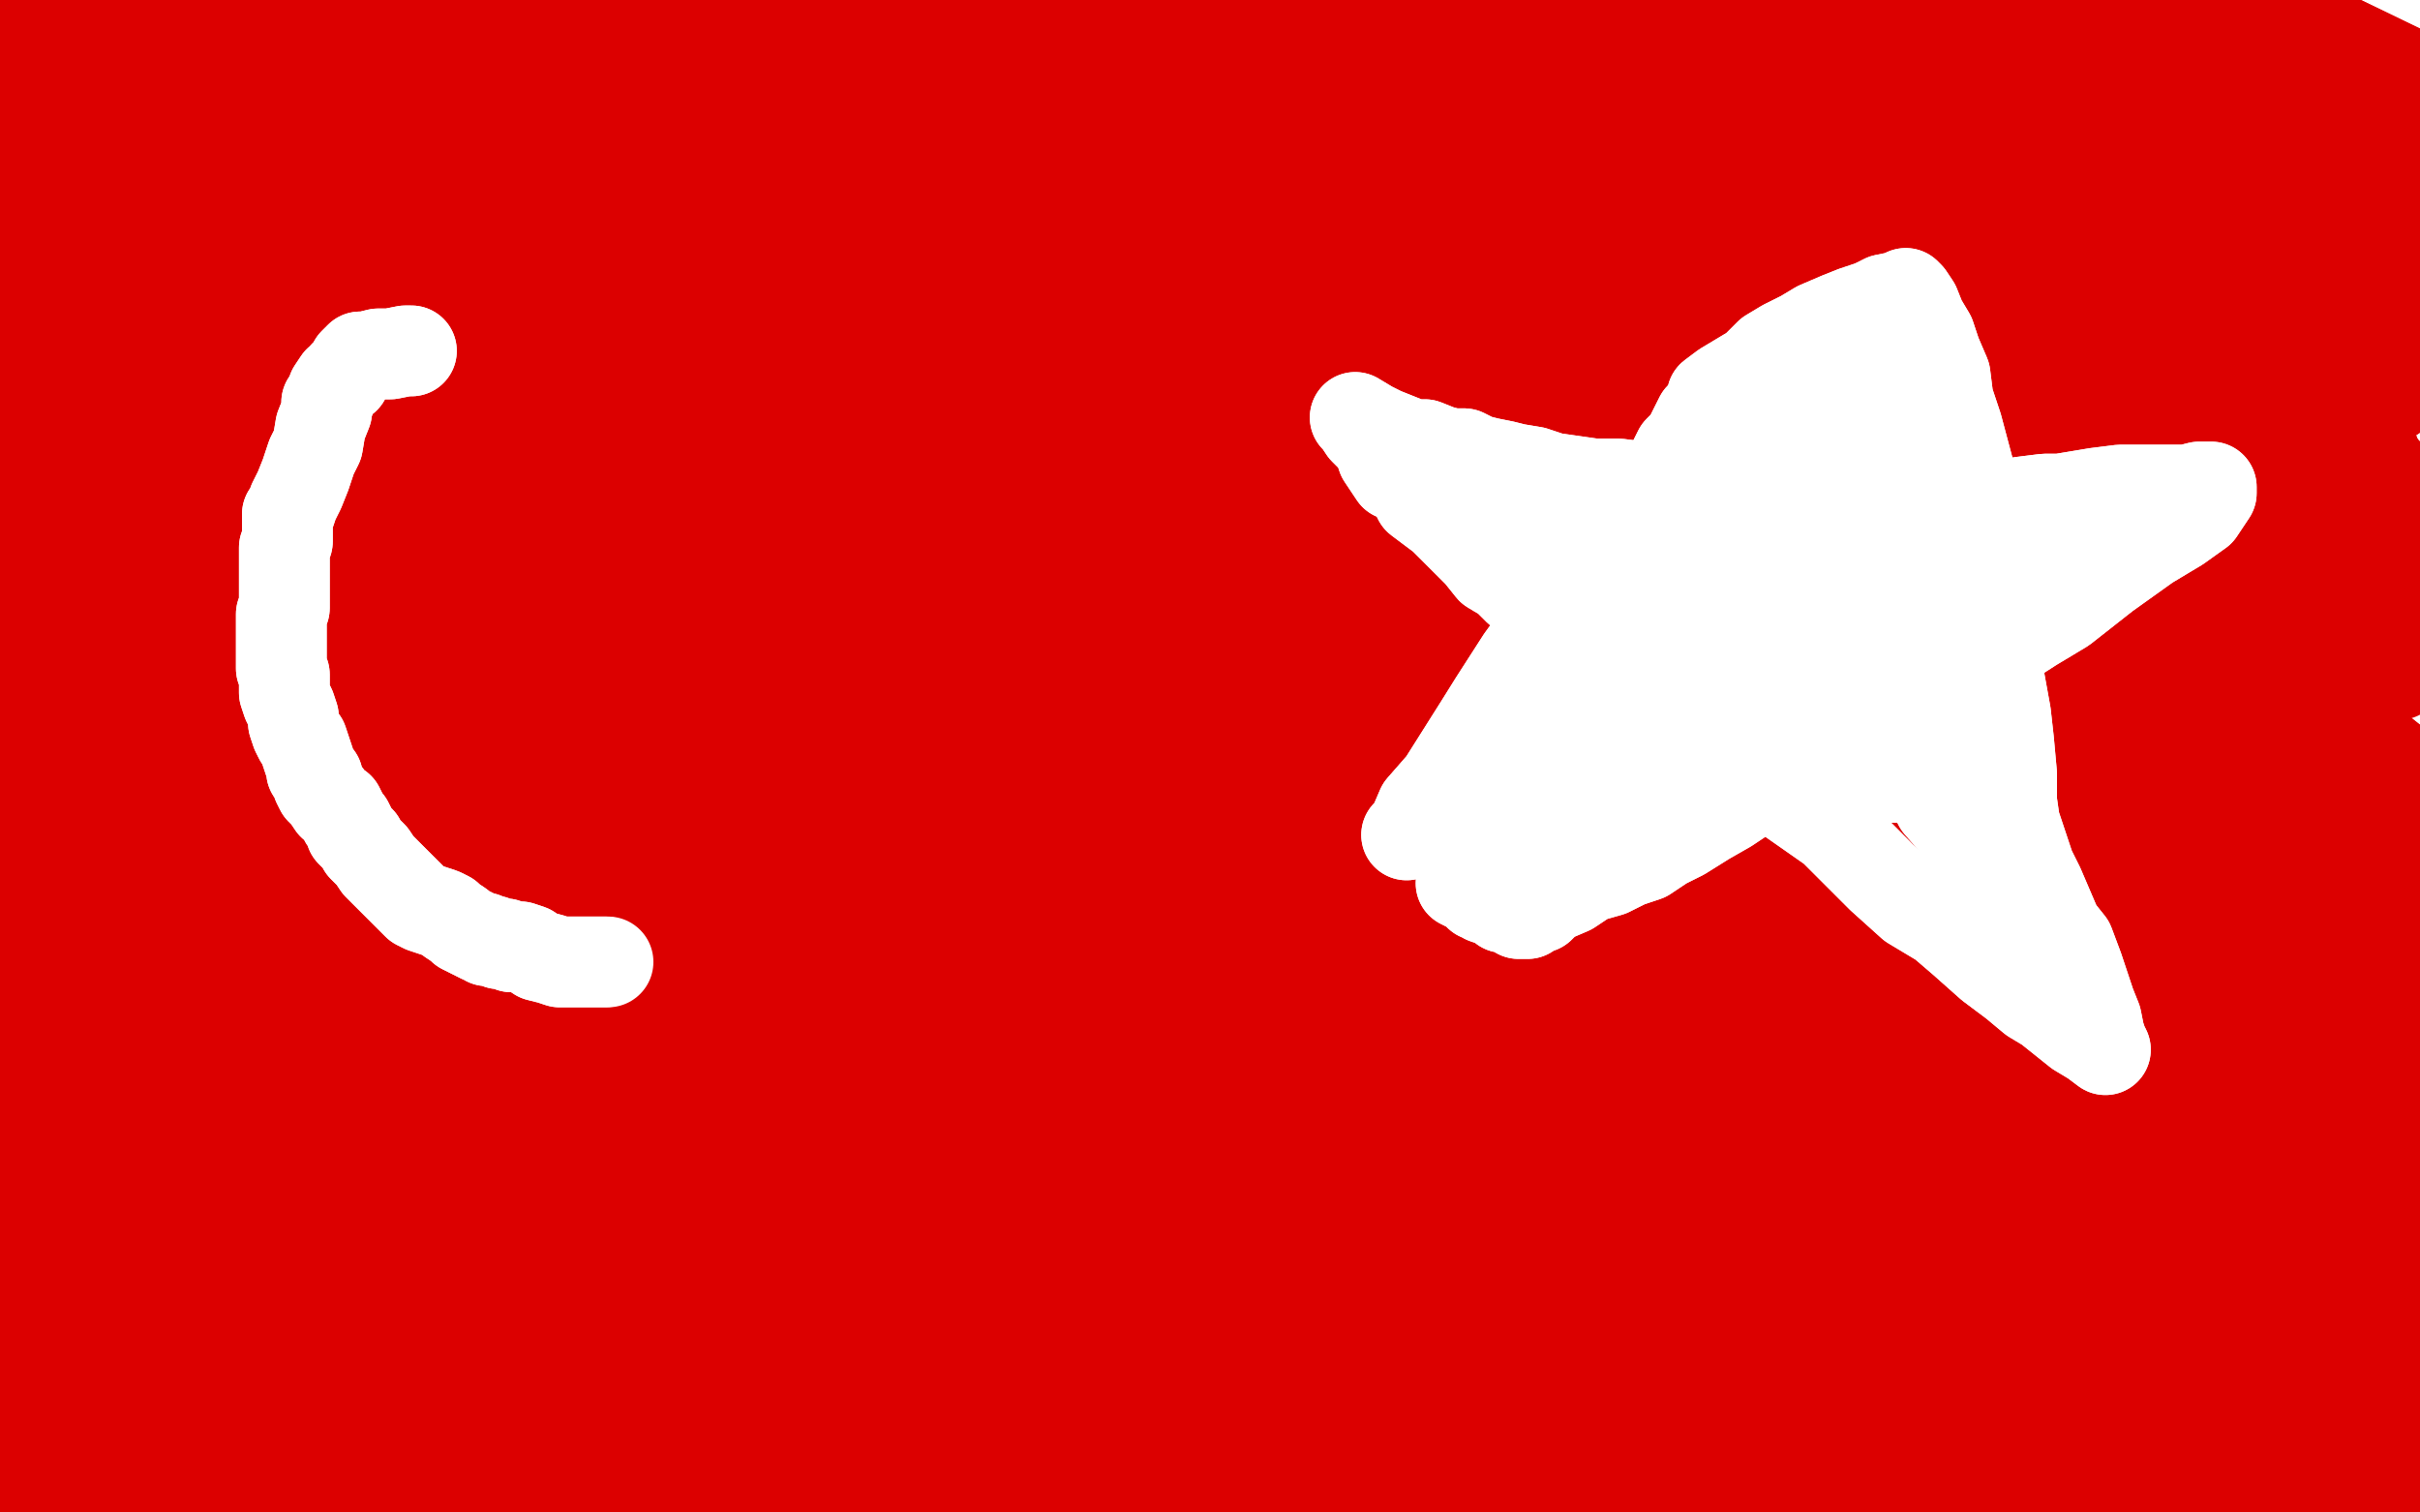 <?xml version="1.0" standalone="no"?>
<!DOCTYPE svg PUBLIC "-//W3C//DTD SVG 1.1//EN"
"http://www.w3.org/Graphics/SVG/1.1/DTD/svg11.dtd">

<svg width="800" height="500" version="1.1" xmlns="http://www.w3.org/2000/svg" xmlns:xlink="http://www.w3.org/1999/xlink" style="stroke-antialiasing: false"><desc>This SVG has been created on https://colorillo.com/</desc><rect x='0' y='0' width='800' height='500' style='fill: rgb(255,255,255); stroke-width:0' /><polyline points="624,14 624,14 624,14 97,4 97,4 624,14 624,14 97,4 97,4 624,16 624,16 97,4 97,4 624,24 624,24 96,9 624,45 96,28 622,83 102,56 618,117 111,87 614,152 119,129 610,189 123,172 609,215 134,204 610,243 146,234 610,275 154,257 610,299 157,283 610,320 160,322 610,347 161,361 610,368 168,396 609,387 182,426 607,401 187,439 605,415 189,446 602,429 191,458 599,439 194,468 596,445 200,468 593,448 207,464 591,445 214,451 588,434 223,409 583,401 226,354 579,357 219,299 580,305 204,244 582,252 194,204 586,213 192,163 592,169 189,121 599,134 186,92 603,112 186,71 606,93 186,51 610,75 187,35 615,62 187,26 619,56 188,23 623,50 189,24 627,46 191,32 630,45 198,63 635,50 210,112 641,64 220,156 651,89 225,195 661,123 228,233 668,158 235,273 673,194 245,305 677,222 254,330 680,253 260,355 681,296 263,375 681,332 267,390 681,363 274,403 681,405 280,412 681,442 287,422 681,462 298,434 681,474 310,445 681,485 323,451 681,494 340,458 681,500 361,464 681,501 380,466 681,500 399,465 681,494 426,463 681,472 447,455 682,430 472,438 686,385 497,418 694,333 519,390 701,284 540,355 703,275 545,343 707,240 560,303 712,206 574,264 717,170 589,217 724,145 596,183 729,129 602,154 733,114 603,136 736,105 604,122 739,96 605,111 742,90 606,103 744,87 607,97 745,88 607,95 746,96 607,99 748,112 607,108 748,149 606,133 749,192 604,166 749,237 602,205 747,272 599,239 745,303 597,271 742,333 594,300 740,358 593,326 737,387 592,351 735,406 591,370 732,423 591,389 729,434 591,402 726,447 591,419 724,459 593,434 723,467 595,449 722,473 598,461 721,479 601,469 720,482 604,477 720,482 606,482 721,477 608,486 724,469 612,486 728,453 618,483 736,418 624,474 746,373 630,460 755,323 635,436 762,287 643,404 768,257 651,366 772,230 659,327 777,205 663,291 780,187 666,257 783,173 667,231 785,163 668,208 787,156 668,193 788,155 666,181 789,161 665,173 791,176 664,168 793,223 663,171 795,268 661,182 795,311 658,215 794,328 655,264 793,350 653,313 792,368 651,353 791,383 651,384 790,393 651,410 790,405 653,433 788,415 655,447 787,424 658,462 785,432 661,474 782,439 665,486 780,444 669,497 778,448 671,505 776,451 673,509 776,452 675,511 775,452 676,511 774,450 676,509 772,447 678,505 769,441 682,493 768,433 694,470 765,419 705,431" style="fill: none; stroke: #dc0000; stroke-width: 30; stroke-linejoin: round; stroke-linecap: round; stroke-antialiasing: false; stroke-antialias: 0; opacity: 1.0"/>
<polyline points="777,236 778,231 778,231 699,186 699,186 780,223 780,223 699,186 699,186 783,215 699,182 785,210 698,176 787,211 697,171 790,222 695,175 794,254 693,185 799,301 690,212 802,348 686,259 801,378 683,311 800,398 680,357 799,407 679,382 795,430 673,429 793,442 670,463 791,454 666,485 791,459 665,493 788,471 660,515 786,475 659,523 782,481 658,533 778,488 656,541 771,499 655,549 769,502 654,552 766,507 653,556 764,511 653,559 761,515 652,561 761,516 652,561 760,518 652,561 760,517 652,561 761,514 652,561 762,510 651,559 763,507 651,555 765,500 651,549 768,490 651,544 771,476 651,536 775,456 650,522 779,429 650,500 783,409 649,468 786,394 648,432 788,387 647,406 791,379 643,384 792,374 641,370 797,375 638,359 805,385 638,359 817,407 640,366 831,437 641,388 840,467 644,425 845,487 645,464 847,501 646,490 849,509 647,504 851,518 647,510 852,523 647,516 852,524 647,516 849,523 647,514 845,518 647,508 840,514 647,502 835,508 647,494 831,502 647,486 827,494 647,481 821,486 647,476 815,480 647,473 809,473 647,471 804,469 647,469 800,464 647,469 797,461 647,467 794,460 647,463 793,460 647,456 792,460 647,449 792,460 647,444 792,462 647,440" style="fill: none; stroke: #dc0000; stroke-width: 30; stroke-linejoin: round; stroke-linecap: round; stroke-antialiasing: false; stroke-antialias: 0; opacity: 1.0"/>
<polyline points="777,236 778,231 778,231 699,186 699,186 780,223 780,223 699,186 783,215 699,182 785,210 698,176 787,211 697,171 790,222 695,175 794,254 693,185 799,301 690,212 802,348 686,259 801,378 683,311 800,398 680,357 799,407 679,382 795,430 673,429 793,442 670,463 791,454 666,485 791,459 665,493 788,471 660,515 786,475 659,523 782,481 658,533 778,488 656,541 771,499 655,549 769,502 654,552 766,507 653,556 764,511 653,559 761,515 652,561 761,516 652,561 760,518 652,561 760,517 652,561 761,514 652,561 762,510 651,559 763,507 651,555 765,500 651,549 768,490 651,544 771,476 651,536 775,456 650,522 779,429 650,500 783,409 649,468 786,394 648,432 788,387 647,406 791,379 643,384 792,374 641,370 797,375 638,359 805,385 638,359 817,407 640,366 831,437 641,388 840,467 644,425 845,487 645,464 847,501 646,490 849,509 647,504 851,518 647,510 852,523 647,516 852,524 647,516 849,523 647,514 845,518 647,508 840,514 647,502 835,508 647,494 831,502 647,486 827,494 647,481 821,486 647,476 815,480 647,473 809,473 647,471 804,469 647,469 800,464 647,469 797,461 647,467 794,460 647,463 793,460 647,456 792,460 647,449 792,460 647,444 792,462 647,440 791,465 647,436 790,469 647,434 790,472 647,430" style="fill: none; stroke: #dc0000; stroke-width: 30; stroke-linejoin: round; stroke-linecap: round; stroke-antialiasing: false; stroke-antialias: 0; opacity: 1.0"/>
<polyline points="806,111 806,111 806,111 712,123 712,123 806,109 806,109 712,119 712,119 807,103 807,103 712,112 712,112 809,80 809,80 704,58 704,58 809,73 809,73 700,41 700,41 809,67 809,67 697,26 697,26 808,47 687,-11 807,37 687,-21 807,34 686,-26 806,29 684,-30 804,31 683,-24 801,37 682,-10 797,59 680,35 794,93 679,86 791,131 678,133 791,158 678,154 791,173 678,169 791,183 678,183 791,191 677,192 792,196 674,196 792,200 670,195 792,201 664,189 791,196 659,176 790,184 654,148 787,162 650,111 785,150 648,92 780,103 646,54 778,76 646,39 778,58 645,28 778,44 645,18 777,35 644,14 778,29 644,15 778,25 644,23 779,27 645,43 780,50 646,92 781,96 645,147 781,145 645,192 781,178 646,210 780,192 646,222 781,201 642,230 780,209 636,233 780,212 630,230 779,208 626,222 775,192 620,199 768,161 615,166 760,121 611,131 754,87 610,103 750,63 609,84 746,48 609,68 742,34 611,54 738,25 616,44 735,17 622,41 732,12 627,42 730,12 630,49 727,17 633,60 724,29 636,84 722,47 636,113 720,73 633,137 720,91 628,152 720,106 624,162 721,113 621,171 721,117 619,173 722,123 615,171 723,121 611,163 724,118 609,156 725,102 606,118 724,83 606,86 722,62 607,58 719,37 610,41" style="fill: none; stroke: #dc0000; stroke-width: 30; stroke-linejoin: round; stroke-linecap: round; stroke-antialiasing: false; stroke-antialias: 0; opacity: 1.0"/>
<polyline points="806,111 806,111 806,111 712,123 712,123 806,109 806,109 712,119 712,119 807,103 807,103 712,112 712,112 809,80 809,80 704,58 704,58 809,73 809,73 700,41 700,41 809,67 809,67 697,26 808,47 687,-11 807,37 687,-21 807,34 686,-26 806,29 684,-30 804,31 683,-24 801,37 682,-10 797,59 680,35 794,93 679,86 791,131 678,133 791,158 678,154 791,173 678,169 791,183 678,183 791,191 677,192 792,196 674,196 792,200 670,195 792,201 664,189 791,196 659,176 790,184 654,148 787,162 650,111 785,150 648,92 780,103 646,54 778,76 646,39 778,58 645,28 778,44 645,18 777,35 644,14 778,29 644,15 778,25 644,23 779,27 645,43 780,50 646,92 781,96 645,147 781,145 645,192 781,178 646,210 780,192 646,222 781,201 642,230 780,209 636,233 780,212 630,230 779,208 626,222 775,192 620,199 768,161 615,166 760,121 611,131 754,87 610,103 750,63 609,84 746,48 609,68 742,34 611,54 738,25 616,44 735,17 622,41 732,12 627,42 730,12 630,49 727,17 633,60 724,29 636,84 722,47 636,113 720,73 633,137 720,91 628,152 720,106 624,162 721,113 621,171 721,117 619,173 722,123 615,171 723,121 611,163 724,118 609,156 725,102 606,118 724,83 606,86 722,62 607,58 719,37 610,41 718,20 616,26 716,6 624,10 715,-1 630,1 713,-8 641,-12" style="fill: none; stroke: #dc0000; stroke-width: 30; stroke-linejoin: round; stroke-linecap: round; stroke-antialiasing: false; stroke-antialias: 0; opacity: 1.0"/>
<polyline points="428,45 429,45 429,45 764,66 764,66 432,46 432,46 764,66 764,66 435,46 435,46 762,66 762,66 439,46 439,46 756,66 756,66 444,46 747,65 448,46 738,65 454,47 732,65 460,48 723,66 468,48 716,66 476,49 710,67 483,49 704,69 491,50 698,70 498,50 693,71 508,50 688,73 516,50 683,74 525,49 678,75 533,47 674,75 540,46 670,75 548,44 666,74 560,40 660,73 566,38 658,72 570,36 656,70 573,35 655,70 579,33 651,68" style="fill: none; stroke: #dc0000; stroke-width: 30; stroke-linejoin: round; stroke-linecap: round; stroke-antialiasing: false; stroke-antialias: 0; opacity: 1.0"/>
<polyline points="428,45 429,45 429,45 764,66 764,66 432,46 432,46 764,66 764,66 435,46 435,46 762,66 762,66 439,46 439,46 756,66 444,46 747,65 448,46 738,65 454,47 732,65 460,48 723,66 468,48 716,66 476,49 710,67 483,49 704,69 491,50 698,70 498,50 693,71 508,50 688,73 516,50 683,74 525,49 678,75 533,47 674,75 540,46 670,75 548,44 666,74 560,40 660,73 566,38 658,72 570,36 656,70 573,35 655,70 579,33 651,68 584,32 649,66 589,30 646,65 593,29 643,63" style="fill: none; stroke: #dc0000; stroke-width: 30; stroke-linejoin: round; stroke-linecap: round; stroke-antialiasing: false; stroke-antialias: 0; opacity: 1.0"/>
<polyline points="828,41 822,42 822,42 400,72 400,72 809,43 809,43 405,71 405,71 798,43 798,43 417,68 417,68 796,43 796,43 420,68 420,68 791,42 791,42 424,67 424,67 786,42 430,66 782,42 434,65 779,42 438,64 775,42 441,64 772,42 444,63 768,42 447,63 765,42 450,62 762,42 452,62 759,41 454,61 756,41 456,60 754,40 458,59 751,39 460,58 748,38 462,58 746,38 464,57" style="fill: none; stroke: #dc0000; stroke-width: 30; stroke-linejoin: round; stroke-linecap: round; stroke-antialiasing: false; stroke-antialias: 0; opacity: 1.0"/>
<polyline points="828,41 822,42 822,42 400,72 400,72 809,43 809,43 405,71 405,71 798,43 798,43 417,68 417,68 796,43 796,43 420,68 420,68 791,42 791,42 424,67 786,42 430,66 782,42 434,65 779,42 438,64 775,42 441,64 772,42 444,63 768,42 447,63 765,42 450,62 762,42 452,62 759,41 454,61 756,41 456,60 754,40 458,59 751,39 460,58 748,38 462,58 746,38 464,57 744,36 466,56 743,36 467,54 742,36 469,52 742,35 470,50" style="fill: none; stroke: #dc0000; stroke-width: 30; stroke-linejoin: round; stroke-linecap: round; stroke-antialiasing: false; stroke-antialias: 0; opacity: 1.0"/>
<polyline points="831,408 836,477 836,477 61,203 61,203 827,484 68,207" style="fill: none; stroke: #dc0000; stroke-width: 30; stroke-linejoin: round; stroke-linecap: round; stroke-antialiasing: false; stroke-antialias: 0; opacity: 1.0"/>
<polyline points="831,408 836,477 836,477 61,203 827,484 68,207 828,487 69,206 828,487 70,205" style="fill: none; stroke: #dc0000; stroke-width: 30; stroke-linejoin: round; stroke-linecap: round; stroke-antialiasing: false; stroke-antialias: 0; opacity: 1.0"/>
<polyline points="106,91 106,104 106,104 258,91 258,91 105,135 105,135 258,91 258,91 104,161 104,161 256,92 256,92 102,184 251,101 102,190 248,108 102,204 245,129 102,218 244,169 101,235 245,216 100,256 248,261 95,283 252,290 90,313 255,314 84,347 256,332 83,376 256,349 80,405 255,362 76,428 253,374 71,449 250,385 63,466 247,395 58,480 241,403 54,491 237,410 51,496 232,415 49,496 227,418 48,491 224,416 47,480 221,410 49,447 217,396 52,405 213,368 52,359 207,338 51,327 203,310 48,305 198,288 46,284 194,267 45,270 191,250 45,258 187,239 44,252 183,230 44,250 181,224 45,256 177,222 45,270 173,224 44,317 170,234 42,368 167,255 41,412 165,289 41,430 166,328 39,442 169,365 38,456 171,398 36,469 174,428 34,482 176,454 33,496 177,485 33,507 176,512 34,522 175,535 35,534 174,548 37,547 172,559 38,556 170,569 39,563 168,575 39,567 165,579 39,569 162,581 39,567 160,578 37,562 157,572 35,555 153,561 32,542 149,541 27,523 145,513 21,493 139,481 17,462 135,451 14,431 131,425 14,412 128,404 15,390 126,385 17,376 124,372 19,362 122,359 22,354 121,351 24,347 120,344 26,342 119,341 28,338 119,339 29,337 119,340 29,340 119,344 28,345 120,351 26,354 121,363 23,364 121,376 20,377 122,393 17,394 120,409 15,409 118,423 13,423 116,436 12,434 113,448 11,444 109,457 10,452 105,464 10,459 102,470 9,463 98,474 9,467 94,477 9,470 92,478 9,473 88,478 9,474 86,476 9,474 84,473 9,473 83,468 7,471 81,462 5,466 79,454 0,459 76,445 -5,449 73,435 -10,431 72,423 -14,415 70,409 -19,390 68,398 -24,375 65,386 -27,359 63,376 -29,351 61,367 -32,339 60,361 -35,328 58,357 -37,320 58,356 -37,317 58,355 -37,318 57,358 -35,324 56,362 -34,333 54,368 -31,351 52,377 -29,370 51,387 -27,394 50,398 -27,410 49,409 -26,426 49,419 -26,437 48,429 -26,449 47,437 -25,458 46,444 -25,465 46,451 -24,471 46,456 -23,475 46,461 -23,480 46,464 -23,484 46,467 -23,487 46,470 -23,490 46,472 -23,492 46,474 -23,495 46,474 -23,497 47,475 -23,501 48,477 -22,507 49,480 -20,510 50,481 -17,514 50,482 -16,516 50,484 -13,518 49,486 -11,519 49,487 -10,520 49,487 -9,520 49,487 -9,520 47,487 -1,510 42,486 14,489 32,483 29,459 22,473 40,427 9,448 46,394 6,416 51,353 4,369 53,308 6,333 57,262 6,278" style="fill: none; stroke: #dc0000; stroke-width: 30; stroke-linejoin: round; stroke-linecap: round; stroke-antialiasing: false; stroke-antialias: 0; opacity: 1.0"/>
<polyline points="106,91 106,104 106,104 258,91 258,91 105,135 105,135 258,91 258,91 104,161 104,161 256,92 102,184 251,101 102,190 248,108 102,204 245,129 102,218 244,169 101,235 245,216 100,256 248,261 95,283 252,290 90,313 255,314 84,347 256,332 83,376 256,349 80,405 255,362 76,428 253,374 71,449 250,385 63,466 247,395 58,480 241,403 54,491 237,410 51,496 232,415 49,496 227,418 48,491 224,416 47,480 221,410 49,447 217,396 52,405 213,368 52,359 207,338 51,327 203,310 48,305 198,288 46,284 194,267 45,270 191,250 45,258 187,239 44,252 183,230 44,250 181,224 45,256 177,222 45,270 173,224 44,317 170,234 42,368 167,255 41,412 165,289 41,430 166,328 39,442 169,365 38,456 171,398 36,469 174,428 34,482 176,454 33,496 177,485 33,507 176,512 34,522 175,535 35,534 174,548 37,547 172,559 38,556 170,569 39,563 168,575 39,567 165,579 39,569 162,581 39,567 160,578 37,562 157,572 35,555 153,561 32,542 149,541 27,523 145,513 21,493 139,481 17,462 135,451 14,431 131,425 14,412 128,404 15,390 126,385 17,376 124,372 19,362 122,359 22,354 121,351 24,347 120,344 26,342 119,341 28,338 119,339 29,337 119,340 29,340 119,344 28,345 120,351 26,354 121,363 23,364 121,376 20,377 122,393 17,394 120,409 15,409 118,423 13,423 116,436 12,434 113,448 11,444 109,457 10,452 105,464 10,459 102,470 9,463 98,474 9,467 94,477 9,470 92,478 9,473 88,478 9,474 86,476 9,474 84,473 9,473 83,468 7,471 81,462 5,466 79,454 0,459 76,445 -5,449 73,435 -10,431 72,423 -14,415 70,409 -19,390 68,398 -24,375 65,386 -27,359 63,376 -29,351 61,367 -32,339 60,361 -35,328 58,357 -37,320 58,356 -37,317 58,355 -37,318 57,358 -35,324 56,362 -34,333 54,368 -31,351 52,377 -29,370 51,387 -27,394 50,398 -27,410 49,409 -26,426 49,419 -26,437 48,429 -26,449 47,437 -25,458 46,444 -25,465 46,451 -24,471 46,456 -23,475 46,461 -23,480 46,464 -23,484 46,467 -23,487 46,470 -23,490 46,472 -23,492 46,474 -23,495 46,474 -23,497 47,475 -23,501 48,477 -22,507 49,480 -20,510 50,481 -17,514 50,482 -16,516 50,484 -13,518 49,486 -11,519 49,487 -10,520 49,487 -9,520 49,487 -9,520 47,487 -1,510 42,486 14,489 32,483 29,459 22,473 40,427 9,448 46,394 6,416 51,353 4,369 53,308 6,333 57,262 6,278 56,239 8,251" style="fill: none; stroke: #dc0000; stroke-width: 30; stroke-linejoin: round; stroke-linecap: round; stroke-antialiasing: false; stroke-antialias: 0; opacity: 1.0"/>
<circle cx="10.5" cy="91.5" r="15" style="fill: #dc0000; stroke-antialiasing: false; stroke-antialias: 0; opacity: 1.0"/>
<polyline points="8,158 8,158 8,158 101,130 101,130 8,158 8,158 101,130 101,130 10,158 10,158 101,130 101,130 15,157 15,157 101,130 101,130 20,156 20,156 101,130 101,130 27,155 27,155 101,130 101,130 35,155 101,130 40,157 100,133 47,164 99,138 49,175 99,147 54,194 100,158 58,223 102,170 63,257 103,189 68,289 104,205 70,306 105,221 71,318 105,233 69,325 106,244 67,332 108,254 63,337 109,260 58,339 109,266 50,338 110,268 43,332 110,269 35,323 109,269 27,310 109,266 16,284 107,258 3,254 105,246 -8,219 102,214 -15,191 100,177 -18,161 100,140 -22,136 102,116 -26,114 104,96 -29,100 105,69 -34,87 107,49 -37,77 108,32 -39,70 108,25 -41,65 108,17 -42,64 107,15 -42,68 105,17 -41,76 101,25 -39,89 96,35 -32,142 86,78 -28,184 81,114 -27,218 78,146 -26,232 77,158 -24,267 76,186 -23,280 76,197 -22,300 77,220 -21,316 78,238 -20,330 79,256 -19,347 82,277 -19,353 83,284 -18,364 84,303 -17,367 85,310 -17,372 86,320 -16,378 86,331 -16,381 86,335 -15,383 86,339 -15,384 86,342 -15,385 86,343 -15,385 85,343 -15,385 85,342 -15,385 83,339 -15,385 83,336 -15,385 81,331 -15,385 78,324 -15,382 75,317 -13,377 72,307 -11,369 68,295 -9,359 63,282 -7,344 58,265 -5,325 53,246 -2,298 49,225 1,268 45,210 4,238 41,191 5,215 39,175 6,195 38,156 5,178 38,140 5,163 38,125 4,148 38,112 2,128 38,99 -1,113 37,87 -2,98 38,76 -3,91 39,66 -5,79 41,57 -6,69 42,50 -8,59 43,44 -11,49 45,38 -13,40 47,34 -15,31 49,29 -16,23 50,25 -17,16 51,21 -18,11 53,17 -18,6 54,13 -19,3 55,9 -19,0 56,6 -19,-2 56,3 -19,-2 57,1 -19,-2 57,0 -19,-2 57,2 -18,-2 58,5 -17,-1 59,9 -16,2 61,15 -15,7 64,22 -12,15 69,31 -10,22 73,42 -7,31 82,58 -5,41 93,77 -2,52 107,101 1,63 125,125 4,75 140,147 6,87 158,166 9,100 171,180 12,113 189,197 15,126 204,212 17,139 220,230 24,167 242,256 31,200 273,296 34,213 289,316 38,224 300,332 41,238 314,356 48,255 324,375 55,270 331,388 62,284 337,402 69,300 345,417 79,322 350,430 89,341 356,439 96,352 360,450 101,364 364,461 104,375 368,470 109,387 370,480 114,398 373,490 118,405 376,499 123,410 379,506 127,417 381,510 131,425 383,513 135,433 385,516 138,442 386,518 139,452 386,518 144,462 386,518 149,469 386,519 153,475 386,519 159,481 386,519 163,487 385,519 167,494 382,519 170,500 379,518 172,506 375,516 177,510 369,514 180,513 366,513 185,518 359,511 191,523 351,509 194,528 343,507 198,531 334,506 201,535 324,504 204,537 313,503 206,537 302,502 208,537 290,502 210,536 279,502 211,536 270,501 211,536 262,502 207,535 257,502 201,533 252,501 192,530 251,500 182,529 251,500 170,525 251,500 158,521 252,500 144,515 256,499 131,509 261,497 119,505 270,496 97,496 287,494 83,493 305,492 74,491 325,490 64,489 342,489 57,487 358,488 52,486 373,488 49,485 390,489 48,485 406,489 48,485 418,489 50,485 429,489 58,486 440,490 64,488 449,492 73,490 457,494 88,496 468,496 114,506 478,501 138,513 487,505 155,516 496,509 176,518 506,513 197,519 515,515 214,519 524,517 231,519 535,518 246,517 545,518 262,510 554,519 279,505 565,519 290,500 575,520 307,495 588,520 318,492 599,519 328,490 610,518 339,489 619,517 345,489 625,516 358,487 643,512 369,487 652,510 375,486 659,509 384,485 672,507 393,485 679,505 407,486 693,500 416,486 703,498 422,486 708,497 436,486 720,495 445,486 729,492 454,486 738,491 459,486 742,491 469,486 749,490 479,486 755,489 493,486 766,488 504,486 775,488 516,486 781,488 523,486 784,488 538,486 787,487 552,486 795,487 563,486 799,487 573,486 804,487 577,486 807,487 588,486 812,487 593,486 812,487 608,486 813,487 615,486 813,487 618,486 813,487 622,486 813,487 625,486 813,487 625,486 811,487 625,486 809,486 624,485 805,484 615,478 797,475 610,474 793,472 574,453 771,449 544,434 755,433 519,415 743,419 501,404 737,409 466,375 721,384 421,344 708,357 379,313 701,342 360,303 696,333 324,278 686,318 292,255 677,303 250,220 659,271 235,210 652,258 220,198 646,251 171,161 621,209 165,155 614,197 138,131 594,169 130,124 586,159 112,105 563,135 99,94 545,118 90,82 529,103 87,78 517,96 83,71 492,80 81,67 471,67 78,63 445,57 78,63 425,49 78,63 403,41 78,60 379,35 77,59 368,32 77,53 344,28 76,42 312,25" style="fill: none; stroke: #dc0000; stroke-width: 30; stroke-linejoin: round; stroke-linecap: round; stroke-antialiasing: false; stroke-antialias: 0; opacity: 1.0"/>
<polyline points="245,25 76,16 237,24 75,14 231,22 75,13 227,21 73,9 222,20 71,5 216,18 67,1 207,16 63,-1 201,16" style="fill: none; stroke: #dc0000; stroke-width: 30; stroke-linejoin: round; stroke-linecap: round; stroke-antialiasing: false; stroke-antialias: 0; opacity: 1.0"/>
<polyline points="312,25 76,37 295,25 76,33 284,25 76,28 270,25 76,27 265,25 76,23 254,25 76,19 245,25" style="fill: none; stroke: #dc0000; stroke-width: 30; stroke-linejoin: round; stroke-linecap: round; stroke-antialiasing: false; stroke-antialias: 0; opacity: 1.0"/>
<polyline points="201,16 61,-3 197,15 57,-6 192,14 52,-16 185,13 50,-20 182,13 46,-32 174,13 42,-39 168,13 40,-41 164,13 37,-46 158,13 33,-49 151,13 30,-50 143,13 28,-50 135,13 25,-50 126,12 22,-50 117,11" style="fill: none; stroke: #dc0000; stroke-width: 30; stroke-linejoin: round; stroke-linecap: round; stroke-antialiasing: false; stroke-antialias: 0; opacity: 1.0"/>
<polyline points="8,158 8,158 8,158 101,130 101,130 8,158 8,158 101,130 101,130 10,158 10,158 101,130 101,130 15,157 15,157 101,130 101,130 20,156 20,156 101,130 101,130 27,155 27,155 101,130 35,155 101,130 40,157 100,133 47,164 99,138 49,175 99,147 54,194 100,158 58,223 102,170 63,257 103,189 68,289 104,205 70,306 105,221 71,318 105,233 69,325 106,244 67,332 108,254 63,337 109,260 58,339 109,266 50,338 110,268 43,332 110,269 35,323 109,269 27,310 109,266 16,284 107,258 3,254 105,246 -8,219 102,214 -15,191 100,177 -18,161 100,140 -22,136 102,116 -26,114 104,96 -29,100 105,69 -34,87 107,49 -37,77 108,32 -39,70 108,25 -41,65 108,17 -42,64 107,15 -42,68 105,17 -41,76 101,25 -39,89 96,35 -32,142 86,78 -28,184 81,114 -27,218 78,146 -26,232 77,158 -24,267 76,186 -23,280 76,197 -22,300 77,220 -21,316 78,238 -20,330 79,256 -19,347 82,277 -19,353 83,284 -18,364 84,303 -17,367 85,310 -17,372 86,320 -16,378 86,331 -16,381 86,335 -15,383 86,339 -15,384 86,342 -15,385 86,343 -15,385 85,343 -15,385 85,342 -15,385 83,339 -15,385 83,336 -15,385 81,331 -15,385 78,324 -15,382 75,317 -13,377 72,307 -11,369 68,295 -9,359 63,282 -7,344 58,265 -5,325 53,246 -2,298 49,225 1,268 45,210 4,238 41,191 5,215 39,175 6,195 38,156 5,178 38,140 5,163 38,125 4,148 38,112 2,128 38,99 -1,113 37,87 -2,98 38,76 -3,91 39,66 -5,79 41,57 -6,69 42,50 -8,59 43,44 -11,49 45,38 -13,40 47,34 -15,31 49,29 -16,23 50,25 -17,16 51,21 -18,11 53,17 -18,6 54,13 -19,3 55,9 -19,0 56,6 -19,-2 56,3 -19,-2 57,1 -19,-2 57,0 -19,-2 57,2 -18,-2 58,5 -17,-1 59,9 -16,2 61,15 -15,7 64,22 -12,15 69,31 -10,22 73,42 -7,31 82,58 -5,41 93,77 -2,52 107,101 1,63 125,125 4,75 140,147 6,87 158,166 9,100 171,180 12,113 189,197 15,126 204,212 17,139 220,230 24,167 242,256 31,200 273,296 34,213 289,316 38,224 300,332 41,238 314,356 48,255 324,375 55,270 331,388 62,284 337,402 69,300 345,417 79,322 350,430 89,341 356,439 96,352 360,450 101,364 364,461 104,375 368,470 109,387 370,480 114,398 373,490 118,405 376,499 123,410 379,506 127,417 381,510 131,425 383,513 135,433 385,516 138,442 386,518 139,452 386,518 144,462 386,518 149,469 386,519 153,475 386,519 159,481 386,519 163,487 385,519 167,494 382,519 170,500 379,518 172,506 375,516 177,510 369,514 180,513 366,513 185,518 359,511 191,523 351,509 194,528 343,507 198,531 334,506 201,535 324,504 204,537 313,503 206,537 302,502 208,537 290,502 210,536 279,502 211,536 270,501 211,536 262,502 207,535 257,502 201,533 252,501 192,530 251,500 182,529 251,500 170,525 251,500 158,521 252,500 144,515 256,499 131,509 261,497 119,505 270,496 97,496 287,494 83,493 305,492 74,491 325,490 64,489 342,489 57,487 358,488 52,486 373,488 49,485 390,489 48,485 406,489 48,485 418,489 50,485 429,489 58,486 440,490 64,488 449,492 73,490 457,494 88,496 468,496 114,506 478,501 138,513 487,505 155,516 496,509 176,518 506,513 197,519 515,515 214,519 524,517 231,519 535,518 246,517 545,518 262,510 554,519 279,505 565,519 290,500 575,520 307,495 588,520 318,492 599,519 328,490 610,518 339,489 619,517 345,489 625,516 358,487 643,512 369,487 652,510 375,486 659,509 384,485 672,507 393,485 679,505 407,486 693,500 416,486 703,498 422,486 708,497 436,486 720,495 445,486 729,492 454,486 738,491 459,486 742,491 469,486 749,490 479,486 755,489 493,486 766,488 504,486 775,488 516,486 781,488 523,486 784,488 538,486 787,487 552,486 795,487 563,486 799,487 573,486 804,487 577,486 807,487 588,486 812,487 593,486 812,487 608,486 813,487 615,486 813,487 618,486 813,487 622,486 813,487 625,486 813,487 625,486 811,487 625,486 809,486 624,485 805,484 615,478 797,475 610,474 793,472 574,453 771,449 544,434 755,433 519,415 743,419 501,404 737,409 466,375 721,384 421,344 708,357 379,313 701,342 360,303 696,333 324,278 686,318 292,255 677,303 250,220 659,271 235,210 652,258 220,198 646,251 171,161 621,209 165,155 614,197 138,131 594,169 130,124 586,159 112,105 563,135 99,94 545,118 90,82 529,103 87,78 517,96 83,71 492,80 81,67 471,67 78,63 445,57 78,63 425,49 78,63 403,41 78,60 379,35 77,59 368,32 77,53 344,28 76,42 312,25 76,37 295,25 76,33 284,25 76,28 270,25 76,27 265,25 76,23 254,25 76,19 245,25 76,16 237,24 75,14 231,22 75,13 227,21 73,9 222,20 71,5 216,18 67,1 207,16 63,-1 201,16 61,-3 197,15 57,-6 192,14 52,-16 185,13 50,-20 182,13 46,-32 174,13 42,-39 168,13 40,-41 164,13 37,-46 158,13 33,-49 151,13 30,-50 143,13 28,-50 135,13 25,-50 126,12 22,-50 117,11 19,-50 105,9 17,-50 98,8 15,-50 93,7 14,-50 91,7" style="fill: none; stroke: #dc0000; stroke-width: 30; stroke-linejoin: round; stroke-linecap: round; stroke-antialiasing: false; stroke-antialias: 0; opacity: 1.0"/>
<polyline points="136,116 136,116 136,116 134,116 129,117 125,117 121,118 120,118 121,118 119,118 118,119 117,120 116,122 114,124 114,125 112,126 110,129 109,132 108,133 108,134 108,135 108,136 108,136 106,141 105,147 103,151 101,157 99,162 97,166 96,169 95,170 95,171 95,172 95,173 95,176 95,179 94,181 94,184 94,187 94,190 94,192 94,195 94,198 94,201 93,203 93,206 93,207 93,209 93,211 93,212 93,215 93,216 93,218 93,220 93,221 94,223 94,226 94,229 95,232 96,234 97,237 97,239 98,242 99,244 100,245 101,248 102,251 103,254 103,255 105,257 105,259 106,261 108,263 110,266 112,267 113,269 114,271 115,272 116,274 116,275 118,277 119,278 120,280 123,283 125,286 126,287 128,289 130,291 131,292 133,294 134,295 136,297 137,298 138,299 140,300 143,301 146,302 148,303 149,304 152,306 153,307 155,308 157,309 159,310 160,310 160,310 161,311 162,311 163,311 165,312 167,312 169,313 172,313 175,314 178,316 182,317 185,318 189,318 193,318 195,318 198,318 199,318 200,318" style="fill: none; stroke: #ffffff; stroke-width: 30; stroke-linejoin: round; stroke-linecap: round; stroke-antialiasing: false; stroke-antialias: 0; opacity: 1.0"/>
<polyline points="136,116 136,116 134,116 129,117 125,117 121,118 120,118 121,118 119,118 118,119 117,120 116,122 114,124 114,125 112,126 110,129 109,132 108,133 108,134 108,135 108,136 108,136 106,141 105,147 103,151 101,157 99,162 97,166 96,169 95,170 95,171 95,172 95,173 95,176 95,179 94,181 94,184 94,187 94,190 94,192 94,195 94,198 94,201 93,203 93,206 93,207 93,209 93,211 93,212 93,215 93,216 93,218 93,220 93,221 94,223 94,226 94,229 95,232 96,234 97,237 97,239 98,242 99,244 100,245 101,248 102,251 103,254 103,255 105,257 105,259 106,261 108,263 110,266 112,267 113,269 114,271 115,272 116,274 116,275 118,277 119,278 120,280 123,283 125,286 126,287 128,289 130,291 131,292 133,294 134,295 136,297 137,298 138,299 140,300 143,301 146,302 148,303 149,304 152,306 153,307 155,308 157,309 159,310 160,310 160,310 161,311 162,311 163,311 165,312 167,312 169,313 172,313 175,314 178,316 182,317 185,318 189,318 193,318 195,318 198,318 199,318 200,318 201,318" style="fill: none; stroke: #ffffff; stroke-width: 30; stroke-linejoin: round; stroke-linecap: round; stroke-antialiasing: false; stroke-antialias: 0; opacity: 1.0"/>
<polyline points="465,276 465,276 465,276 467,274 467,274 470,267 470,267 477,259 477,259 489,240 494,232 503,218 511,207 517,198 524,188 531,180 537,172 543,167 547,160 552,155 555,149 558,146 560,142 562,138 565,135 566,131 570,128 575,125 580,122 585,117 590,114 596,111 601,108 608,105 613,103 619,101 623,99 628,98 630,97 631,98 633,101 635,106 638,111 640,117 643,124 644,132 647,141 651,156 654,169 656,182 658,198 659,212 661,225 663,236 664,245 665,256 665,265 666,272 668,278 669,281 671,287 674,293 677,300 680,307 684,312 687,320 689,326 691,332 693,337 694,342 695,345 696,347 692,344 687,341 682,337 677,333 672,330 666,325 658,319 649,311 642,305 632,299 622,290 613,281 606,274 596,267 586,260 578,252 571,245 563,237 554,233 546,227 541,222 533,216 526,211 519,206 512,202 507,199 502,195 498,191 493,188 489,183 485,179 481,175 477,171 473,168 469,165 467,161 464,158 461,157 459,154 457,151 456,148 454,145 451,142 449,139 448,138 453,141 457,143 462,145 467,147 471,147 476,149 480,150 484,150 488,152 492,153 497,154 501,155 507,156 513,158 520,159 527,160 535,160 543,161 548,162 555,162 560,163 566,163 572,164 577,165 582,165 587,166 590,167 593,167 597,168 601,168 606,168 610,168 613,168 617,168 620,168 622,169 624,169 629,169 633,169 640,169 646,169 651,169 654,169 657,168 663,167 668,166 676,165 681,165 687,164 693,163 701,162 709,162 714,162 719,162 723,162 727,161 731,161 731,161 731,163 727,169 720,174 710,180 696,190 682,201 672,207 658,216 646,224 634,234 622,241 613,245 605,249 598,252 589,256 582,259 577,263 571,267 564,271 556,276 550,279 544,283 538,285 532,288 525,290 519,294 512,297 509,300 505,301 505,302 504,302 502,302 499,300 497,300 496,299 494,298 491,297 490,296 489,296 487,294 486,293 485,293 483,292" style="fill: none; stroke: #ffffff; stroke-width: 30; stroke-linejoin: round; stroke-linecap: round; stroke-antialiasing: false; stroke-antialias: 0; opacity: 1.0"/>
<polyline points="465,276 465,276 465,276 467,274 467,274 470,267 470,267 477,259 489,240 494,232 503,218 511,207 517,198 524,188 531,180 537,172 543,167 547,160 552,155 555,149 558,146 560,142 562,138 565,135 566,131 570,128 575,125 580,122 585,117 590,114 596,111 601,108 608,105 613,103 619,101 623,99 628,98 630,97 631,98 633,101 635,106 638,111 640,117 643,124 644,132 647,141 651,156 654,169 656,182 658,198 659,212 661,225 663,236 664,245 665,256 665,265 666,272 668,278 669,281 671,287 674,293 677,300 680,307 684,312 687,320 689,326 691,332 693,337 694,342 695,345 696,347 692,344 687,341 682,337 677,333 672,330 666,325 658,319 649,311 642,305 632,299 622,290 613,281 606,274 596,267 586,260 578,252 571,245 563,237 554,233 546,227 541,222 533,216 526,211 519,206 512,202 507,199 502,195 498,191 493,188 489,183 485,179 481,175 477,171 473,168 469,165 467,161 464,158 461,157 459,154 457,151 456,148 454,145 451,142 449,139 448,138 453,141 457,143 462,145 467,147 471,147 476,149 480,150 484,150 488,152 492,153 497,154 501,155 507,156 513,158 520,159 527,160 535,160 543,161 548,162 555,162 560,163 566,163 572,164 577,165 582,165 587,166 590,167 593,167 597,168 601,168 606,168 610,168 613,168 617,168 620,168 622,169 624,169 629,169 633,169 640,169 646,169 651,169 654,169 657,168 663,167 668,166 676,165 681,165 687,164 693,163 701,162 709,162 714,162 719,162 723,162 727,161 731,161 731,161 731,163 727,169 720,174 710,180 696,190 682,201 672,207 658,216 646,224 634,234 622,241 613,245 605,249 598,252 589,256 582,259 577,263 571,267 564,271 556,276 550,279 544,283 538,285 532,288 525,290 519,294 512,297 509,300 505,301 505,302 504,302 502,302 499,300 497,300 496,299 494,298 491,297 490,296 489,296 487,294 486,293 485,293 483,292" style="fill: none; stroke: #ffffff; stroke-width: 30; stroke-linejoin: round; stroke-linecap: round; stroke-antialiasing: false; stroke-antialias: 0; opacity: 1.0"/>
<polyline points="604,200 604,200 604,200 607,203 607,203 611,211 611,211 620,223 620,223 637,245 637,245 649,262 649,262 652,269 655,275 656,277 656,276 654,270 649,259 643,246 639,234 635,222 632,213 629,208 628,204 628,205 628,207 630,215 638,235 650,263 655,277 656,281 658,287 659,289 659,290 659,289 657,286 652,275 641,256 631,241 622,230 614,219 609,212 605,205 602,201 601,201 601,202 604,207 610,215 616,225 621,236 625,245 628,251 630,256 630,257 627,257 621,255 612,248 597,235 582,221 574,211 567,203 561,196 556,190 554,185 553,184 554,185 555,189 560,196 572,212 584,229 590,238 596,244 600,248 603,251 604,251 602,246 598,238 590,226 581,212 574,204 569,197 565,191 562,188 561,187 562,189 564,194 567,201 572,208 577,212 579,216 580,217 579,218 577,219 573,221 567,221 561,221 554,221 548,221 544,221 544,221 544,221 544,223 542,229 539,236 537,245 534,254 529,265 522,273 518,279 513,283 511,285 511,284 511,279 513,274 516,268 519,264 522,259 525,253 529,246 534,238 540,230 545,219 550,210 554,204 556,200 559,196 560,194 558,197 552,204 539,224 522,245 510,260 508,264 503,270 500,274 499,276 498,276 499,275 499,270 500,264 502,256 506,247 510,240 512,234 514,231 514,230 513,231 511,235 506,243 502,252 497,263 491,272 489,278 486,282 485,284 486,283 488,281 494,276 502,269 522,256 541,243 549,238 557,233 563,230 566,228 569,227 569,228 568,230 566,235 564,242 560,249 555,256 550,263 546,267 544,269 544,267 544,258 545,237 547,217 549,205 551,192 551,181 551,175 551,170 551,169 550,170 548,174 545,180 543,189 541,199 539,207 537,212 536,216 536,218 535,214 533,208 530,202 527,195 523,187 520,180 517,172 513,168 511,165 511,164 510,163 510,162 510,163 509,162 507,161 504,158 500,157 499,156 498,156 496,155 496,157 498,160 501,165 508,170 514,176 522,181 530,187 539,193" style="fill: none; stroke: #ffffff; stroke-width: 30; stroke-linejoin: round; stroke-linecap: round; stroke-antialiasing: false; stroke-antialias: 0; opacity: 1.0"/>
<polyline points="604,200 604,200 604,200 607,203 607,203 611,211 611,211 620,223 620,223 637,245 637,245 649,262 652,269 655,275 656,277 656,276 654,270 649,259 643,246 639,234 635,222 632,213 629,208 628,204 628,205 628,207 630,215 638,235 650,263 655,277 656,281 658,287 659,289 659,290 659,289 657,286 652,275 641,256 631,241 622,230 614,219 609,212 605,205 602,201 601,201 601,202 604,207 610,215 616,225 621,236 625,245 628,251 630,256 630,257 627,257 621,255 612,248 597,235 582,221 574,211 567,203 561,196 556,190 554,185 553,184 554,185 555,189 560,196 572,212 584,229 590,238 596,244 600,248 603,251 604,251 602,246 598,238 590,226 581,212 574,204 569,197 565,191 562,188 561,187 562,189 564,194 567,201 572,208 577,212 579,216 580,217 579,218 577,219 573,221 567,221 561,221 554,221 548,221 544,221 544,221 544,221 544,223 542,229 539,236 537,245 534,254 529,265 522,273 518,279 513,283 511,285 511,284 511,279 513,274 516,268 519,264 522,259 525,253 529,246 534,238 540,230 545,219 550,210 554,204 556,200 559,196 560,194 558,197 552,204 539,224 522,245 510,260 508,264 503,270 500,274 499,276 498,276 499,275 499,270 500,264 502,256 506,247 510,240 512,234 514,231 514,230 513,231 511,235 506,243 502,252 497,263 491,272 489,278 486,282 485,284 486,283 488,281 494,276 502,269 522,256 541,243 549,238 557,233 563,230 566,228 569,227 569,228 568,230 566,235 564,242 560,249 555,256 550,263 546,267 544,269 544,267 544,258 545,237 547,217 549,205 551,192 551,181 551,175 551,170 551,169 550,170 548,174 545,180 543,189 541,199 539,207 537,212 536,216 536,218 535,214 533,208 530,202 527,195 523,187 520,180 517,172 513,168 511,165 511,164 510,163 510,162 510,163 509,162 507,161 504,158 500,157 499,156 498,156 496,155 496,157 498,160 501,165 508,170 514,176 522,181 530,187 539,193 549,201 568,211" style="fill: none; stroke: #ffffff; stroke-width: 30; stroke-linejoin: round; stroke-linecap: round; stroke-antialiasing: false; stroke-antialias: 0; opacity: 1.0"/>
<polyline points="616,190 616,190 616,190 619,195 619,195 622,203 622,203 626,210 626,210 632,215 632,215 637,220 637,220 640,223 641,223 639,222 636,216 632,209 627,201 619,187 612,176 610,170 607,166 606,164 607,165 611,169 618,176 624,184 636,198 645,208 650,212 654,215 655,217 655,215 654,209 651,197 644,182 640,170 636,162 633,157 632,153 632,152 632,154 633,157 635,166 639,185 642,213 643,232 643,240 642,245 641,250 638,252 635,251 632,245 629,238 626,233 624,228 624,225 625,226 625,229 626,233 631,247 641,266 649,275 652,278 655,282 656,284 655,282 654,280 648,273 643,265 632,250 621,235 615,226 610,221 607,216 605,214 605,213 607,215 611,220 616,227 621,236 622,245 624,251 625,256 626,257 626,256 622,252 615,240 605,220 599,205 595,197 591,188 589,183 588,179 588,178 588,179 589,180 590,181 596,189 603,198 611,206 616,211 621,214 621,216 620,214 614,208 608,199 600,186 593,176 589,170 586,166 585,164 584,164 585,164 586,165 587,167 590,171 594,177 599,180 605,182 610,180 615,176 619,169 621,160 623,151 625,144 626,138 626,135 626,133 626,131 626,130 626,131 625,130 622,129 619,128 615,129 611,130 609,132 607,132 608,131 608,130 609,130 610,128 611,127 610,127 606,129 601,135 596,140 590,146 586,149 583,151 582,152 584,149 587,143 589,137 594,131 595,129 596,126 594,127 588,130 584,134 578,138 574,141 572,143 571,143" style="fill: none; stroke: #ffffff; stroke-width: 30; stroke-linejoin: round; stroke-linecap: round; stroke-antialiasing: false; stroke-antialias: 0; opacity: 1.0"/>
<polyline points="616,190 616,190 616,190 619,195 619,195 622,203 622,203 626,210 626,210 632,215 632,215 637,220 640,223 641,223 639,222 636,216 632,209 627,201 619,187 612,176 610,170 607,166 606,164 607,165 611,169 618,176 624,184 636,198 645,208 650,212 654,215 655,217 655,215 654,209 651,197 644,182 640,170 636,162 633,157 632,153 632,152 632,154 633,157 635,166 639,185 642,213 643,232 643,240 642,245 641,250 638,252 635,251 632,245 629,238 626,233 624,228 624,225 625,226 625,229 626,233 631,247 641,266 649,275 652,278 655,282 656,284 655,282 654,280 648,273 643,265 632,250 621,235 615,226 610,221 607,216 605,214 605,213 607,215 611,220 616,227 621,236 622,245 624,251 625,256 626,257 626,256 622,252 615,240 605,220 599,205 595,197 591,188 589,183 588,179 588,178 588,179 589,180 590,181 596,189 603,198 611,206 616,211 621,214 621,216 620,214 614,208 608,199 600,186 593,176 589,170 586,166 585,164 584,164 585,164 586,165 587,167 590,171 594,177 599,180 605,182 610,180 615,176 619,169 621,160 623,151 625,144 626,138 626,135 626,133 626,131 626,130 626,131 625,130 622,129 619,128 615,129 611,130 609,132 607,132 608,131 608,130 609,130 610,128 611,127 610,127 606,129 601,135 596,140 590,146 586,149 583,151 582,152 584,149 587,143 589,137 594,131 595,129 596,126 594,127 588,130 584,134 578,138 574,141 572,143 571,143 572,143 573,143 575,142 584,138" style="fill: none; stroke: #ffffff; stroke-width: 30; stroke-linejoin: round; stroke-linecap: round; stroke-antialiasing: false; stroke-antialias: 0; opacity: 1.0"/>
<polyline points="661,169 661,169 661,169 665,169 674,171 679,171 684,171 687,171 689,170 690,172 690,176 688,179 685,182 679,185 676,187 676,187 676,187 676,187" style="fill: none; stroke: #ffffff; stroke-width: 30; stroke-linejoin: round; stroke-linecap: round; stroke-antialiasing: false; stroke-antialias: 0; opacity: 1.0"/>
<polyline points="661,169 661,169 665,169 674,171 679,171 684,171 687,171 689,170 690,172 690,176 688,179 685,182 679,185 676,187 676,187 676,187 676,187 675,187" style="fill: none; stroke: #ffffff; stroke-width: 30; stroke-linejoin: round; stroke-linecap: round; stroke-antialiasing: false; stroke-antialias: 0; opacity: 1.0"/>
</svg>
